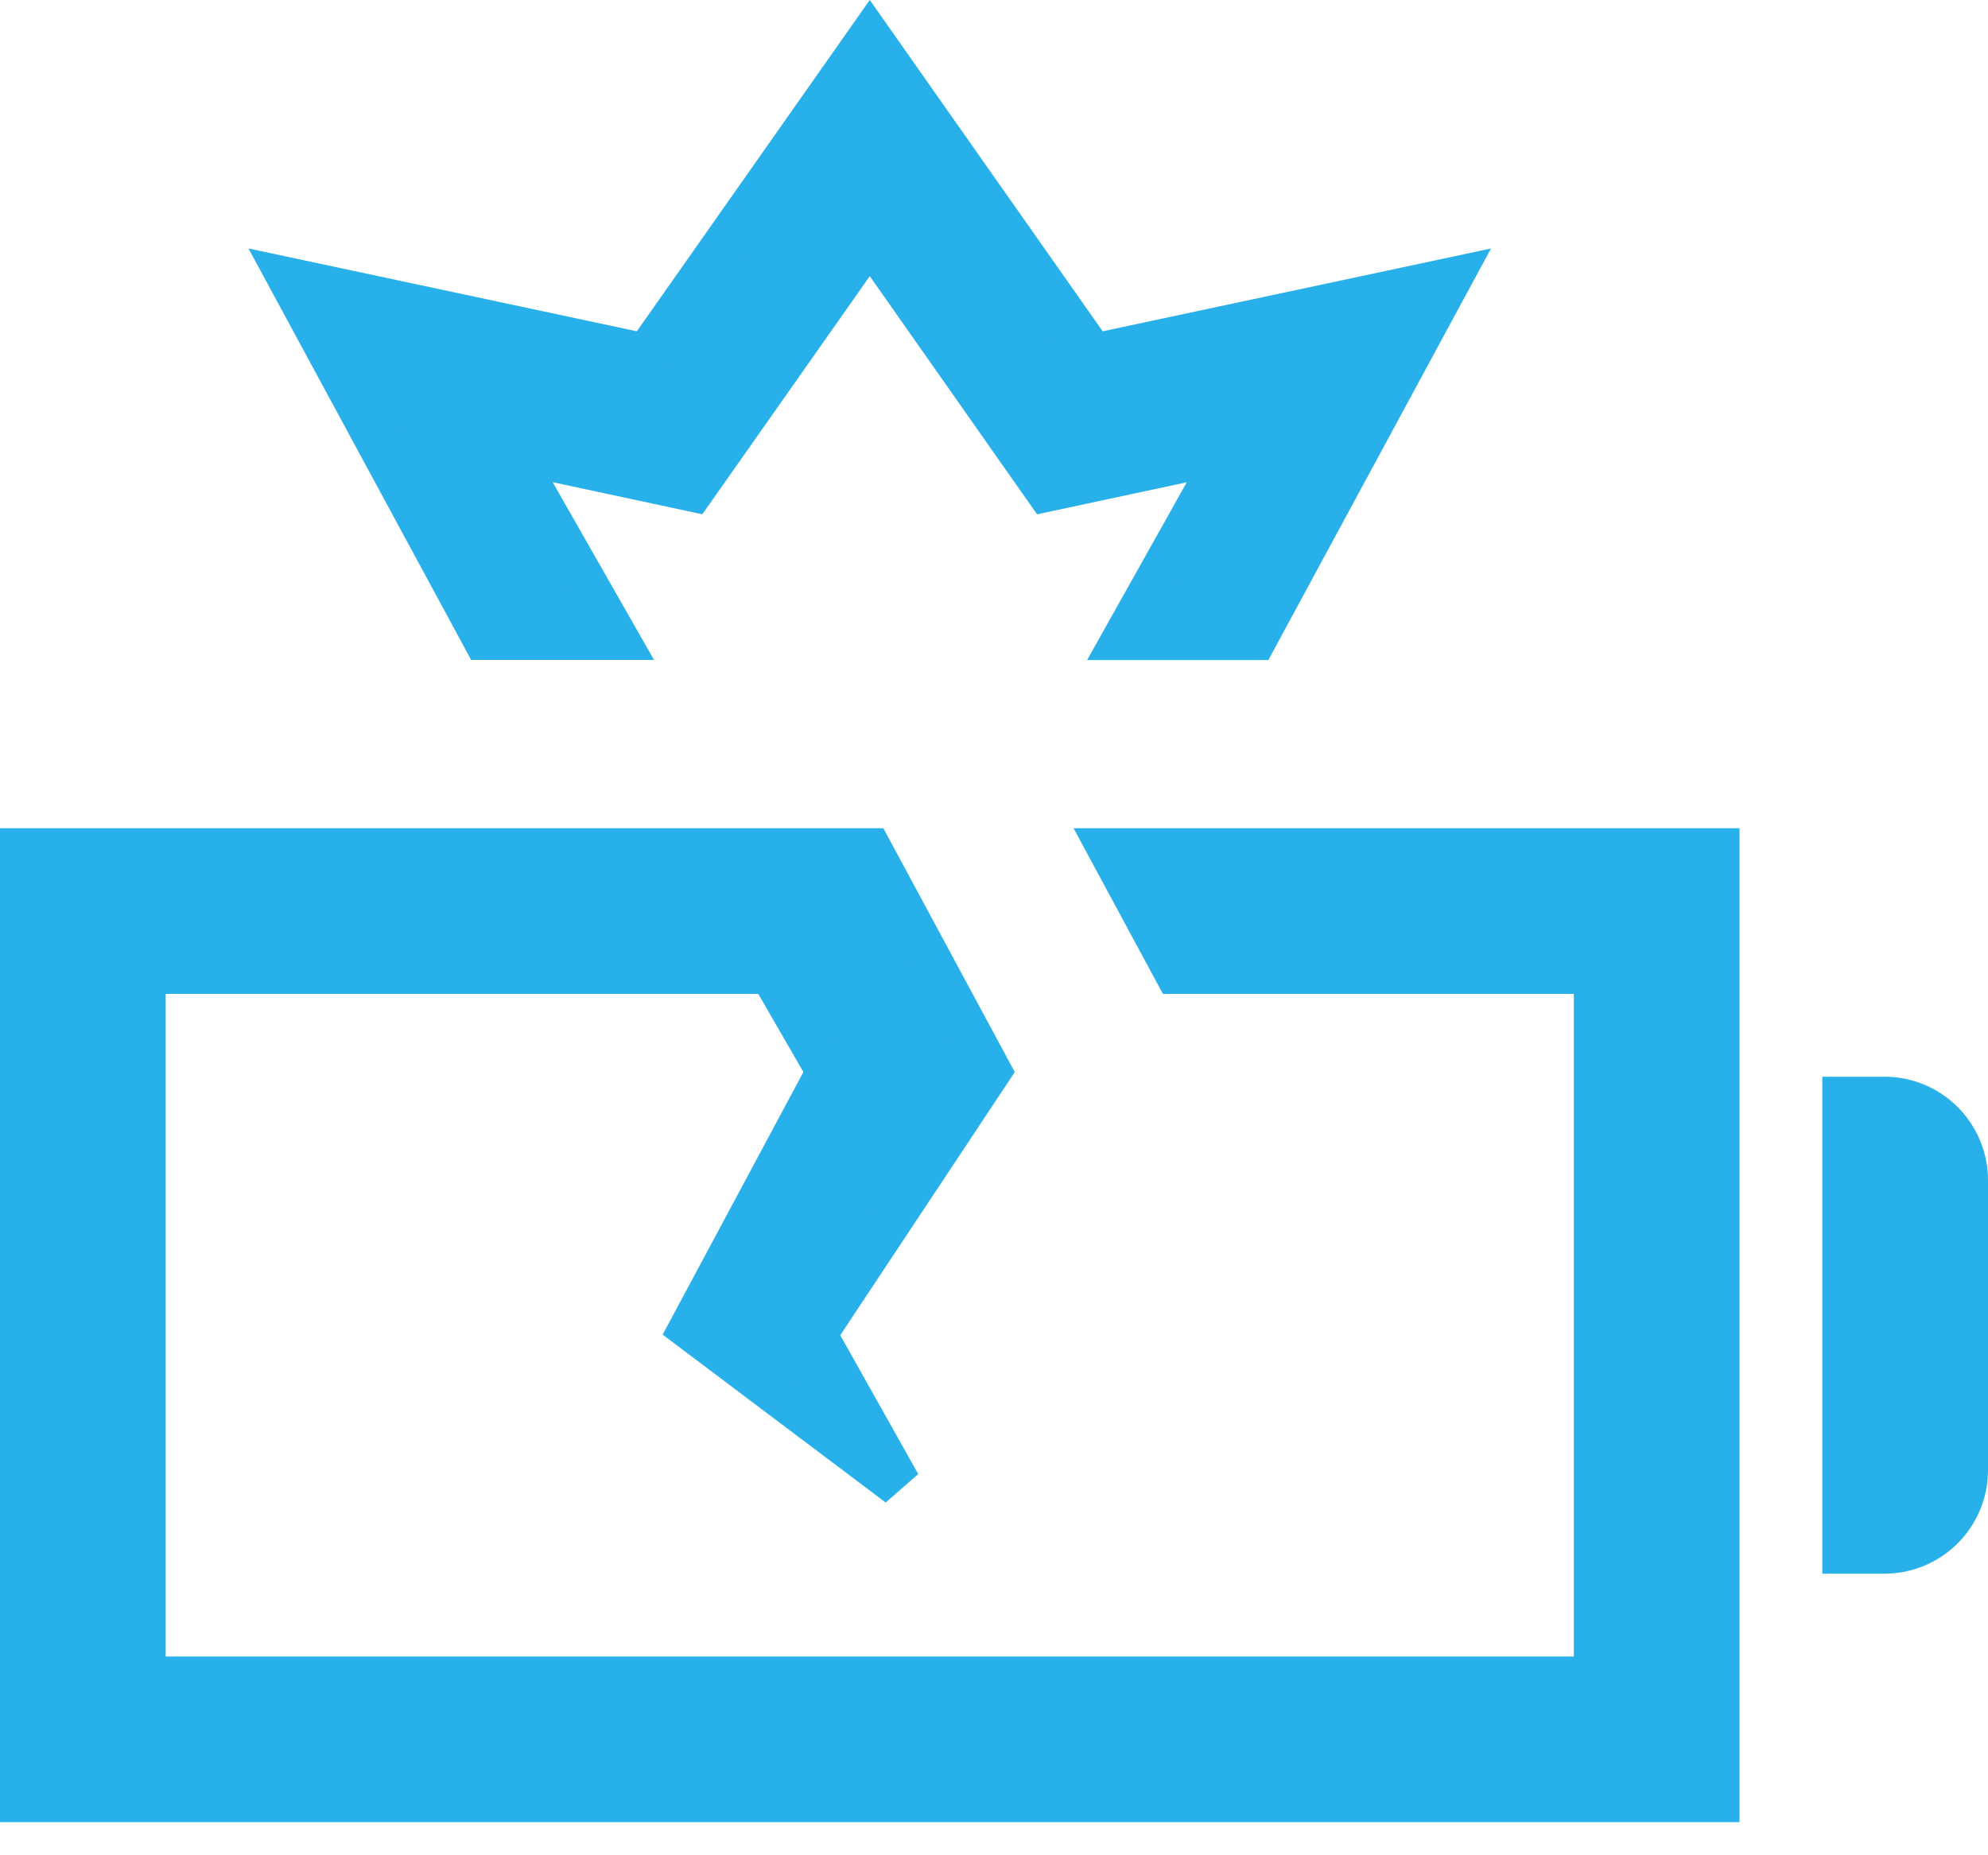 <svg width="45" height="42" viewBox="0 0 45 42" fill="none" xmlns="http://www.w3.org/2000/svg">
<path id="Vector" d="M36.125 22.5V22H35.625H26.622L25.139 19.25H38.875V40.75H0.5V19.25H19.697L22.388 24.243L18.603 29.951L18.434 30.205L18.584 30.472L20.349 33.615L15.643 30.072L18.626 24.506L18.758 24.261L18.619 24.02L17.597 22.25L17.452 22H17.164H3.75H3.25V22.5V37.5V38H3.75H35.625H36.125V37.5V22.5ZM19.279 5.964L15.679 11.084L12.615 10.427L11.522 10.193L12.076 11.164L13.944 14.44H10.963L6.58 6.34L14.311 7.989L14.634 8.058L14.824 7.788L19.688 0.869L24.551 7.788L24.741 8.058L25.064 7.989L32.795 6.34L28.412 14.442H25.461L27.299 11.163L27.84 10.197L26.758 10.429L23.694 11.085L20.097 5.964L19.688 5.382L19.279 5.964ZM41.75 35.125V24.875H42.656C43.674 24.875 44.5 25.701 44.5 26.719V33.281C44.5 34.299 43.674 35.125 42.656 35.125H41.75Z" fill="#28B0EA" stroke="#28B0EA"/>
</svg>
